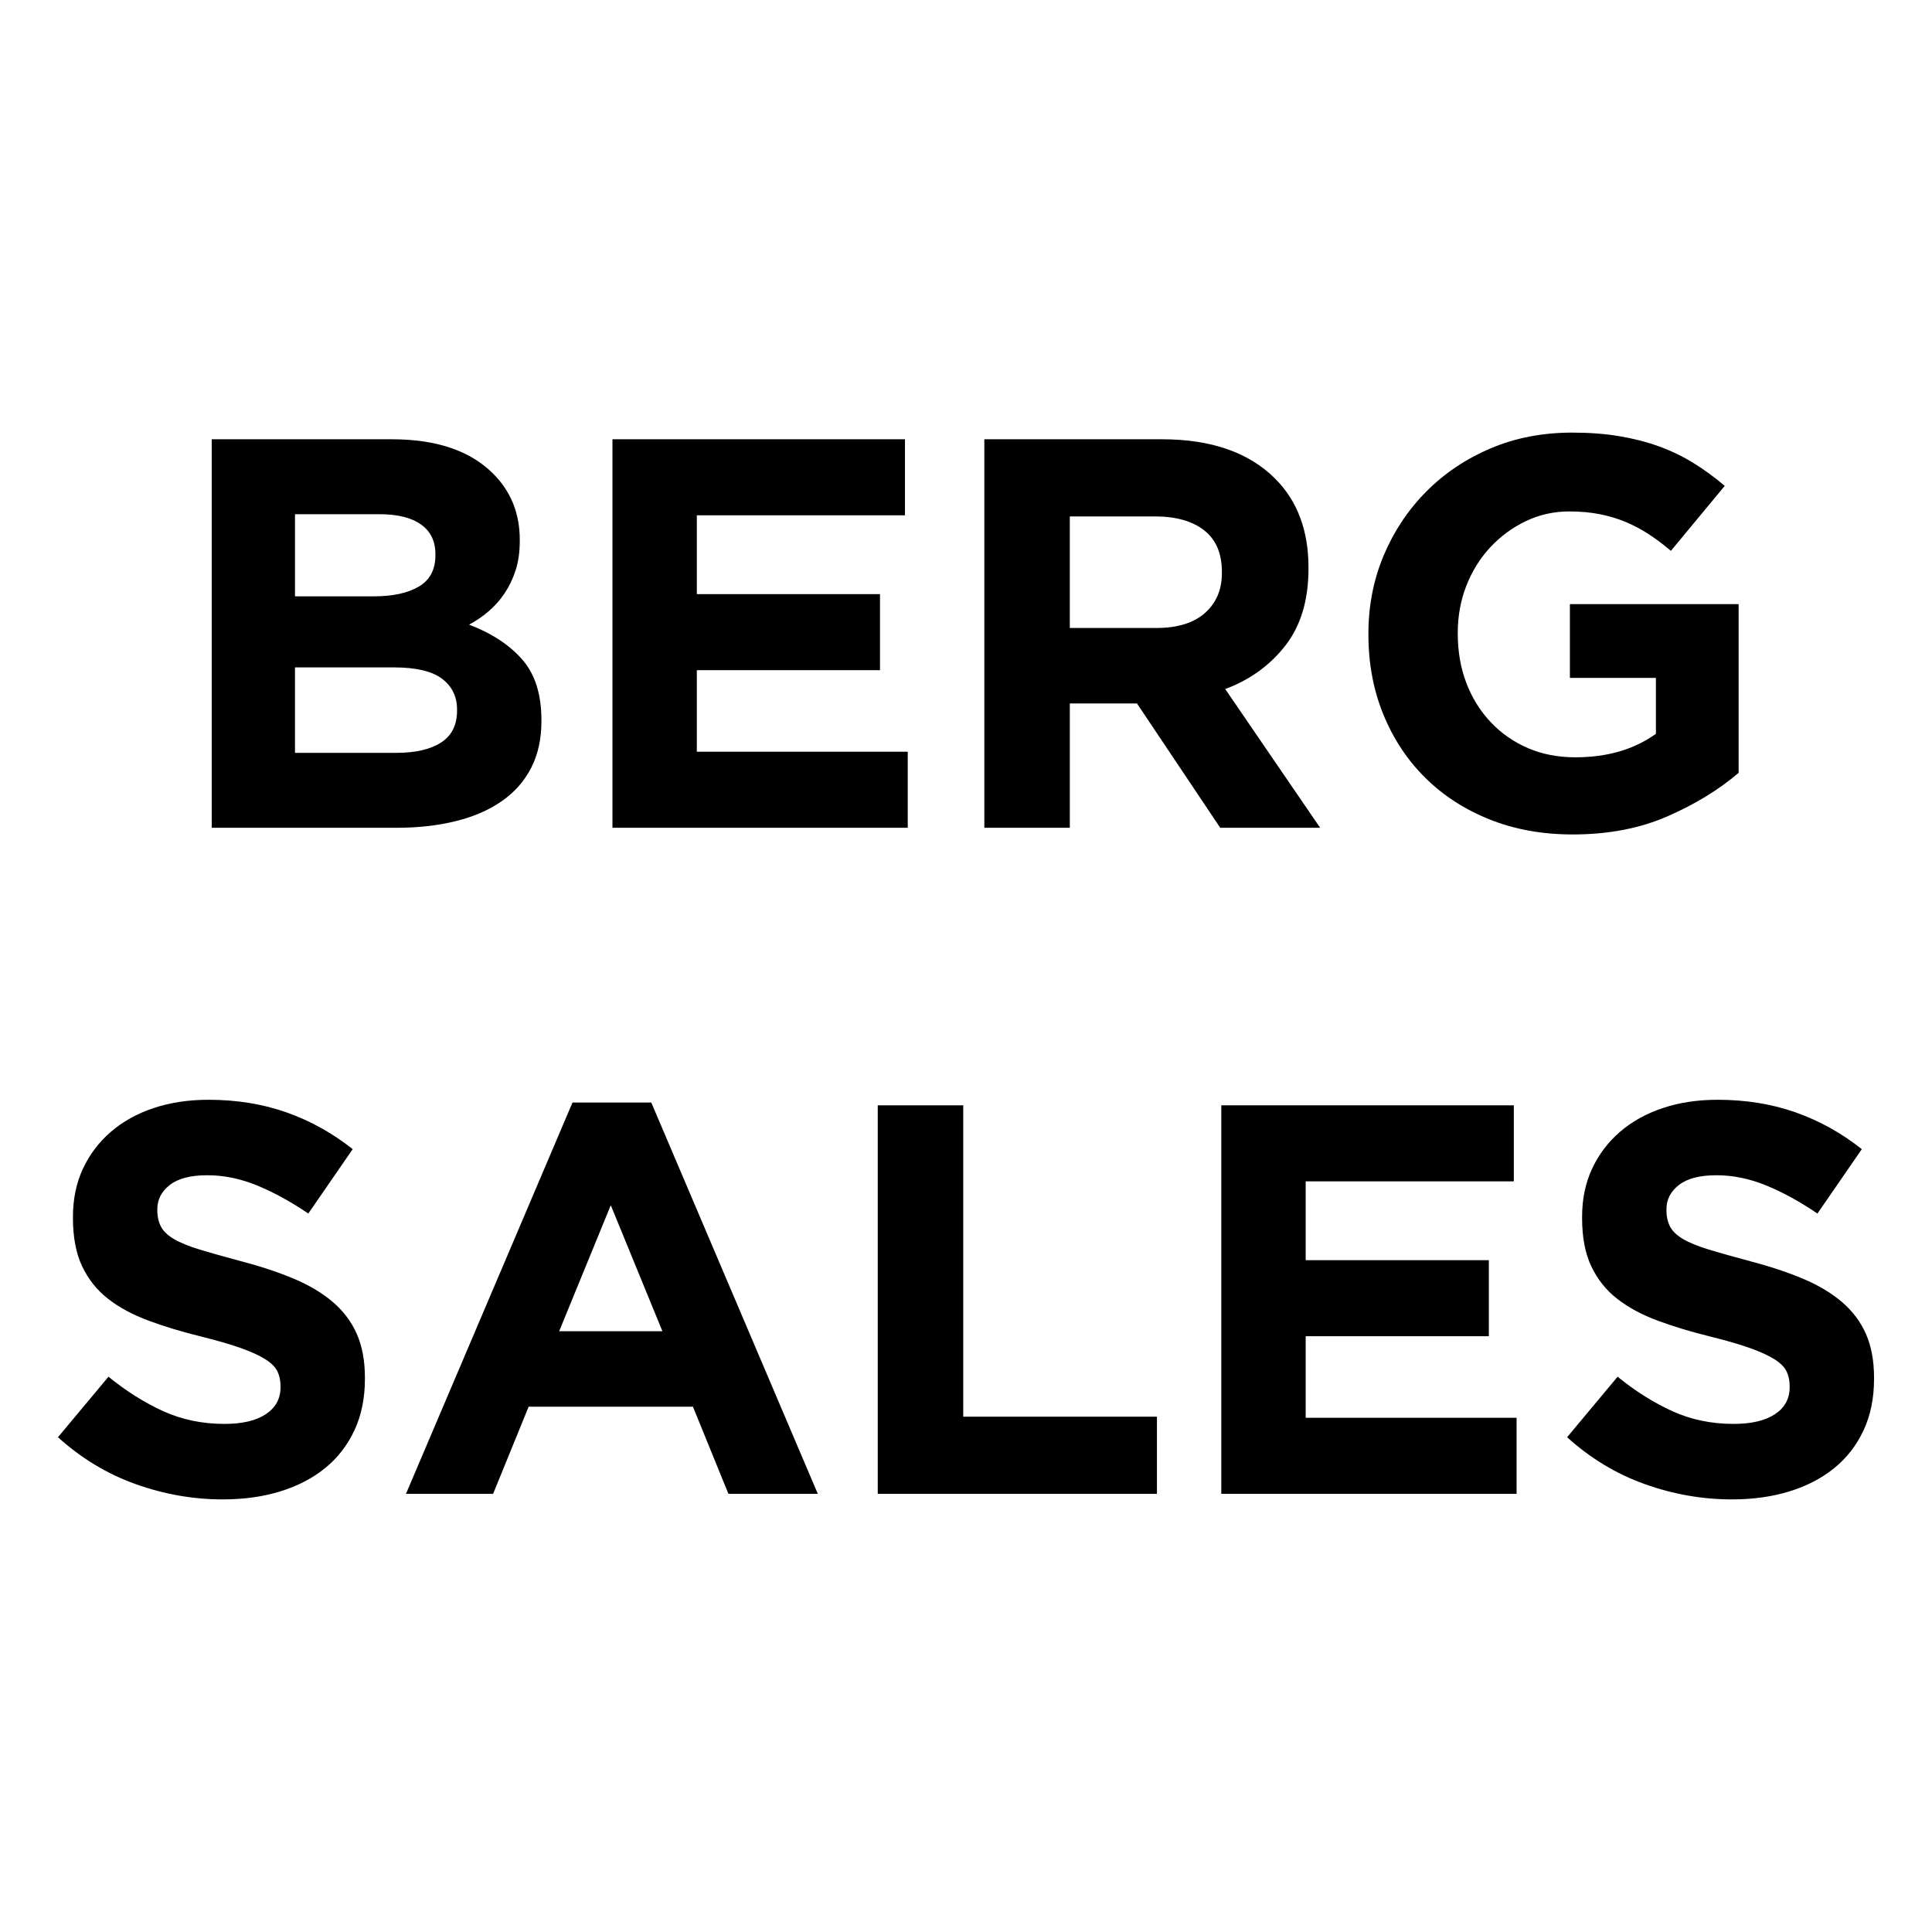 <?xml version="1.0" encoding="UTF-8"?>
<svg id="Layer_1" data-name="Layer 1" xmlns="http://www.w3.org/2000/svg" version="1.1" viewBox="0 0 250 250">
  <rect width="250" height="250" fill="#fff" stroke-width="0"/>
  <g>
    <path d="M27.396,56.841h23.3c5.783,0,10.158,1.485,13.122,4.454,2.294,2.297,3.44,5.146,3.44,8.545v.143c0,1.438-.178,2.706-.535,3.808s-.833,2.095-1.429,2.981c-.593.885-1.283,1.663-2.069,2.332-.783.672-1.628,1.248-2.531,1.724,2.905,1.102,5.193,2.598,6.862,4.489,1.669,1.894,2.505,4.515,2.505,7.864v.143c0,2.3-.444,4.311-1.327,6.035-.885,1.724-2.151,3.159-3.802,4.308-1.648,1.151-3.633,2.011-5.95,2.586-2.32.576-4.889.862-7.709.862h-23.876v-50.274ZM48.37,77.166c2.44,0,4.381-.418,5.816-1.257,1.438-.839,2.157-2.192,2.157-4.059v-.143c0-1.675-.625-2.955-1.867-3.843-1.248-.885-3.042-1.327-5.389-1.327h-10.915v10.629h10.199ZM51.313,97.418c2.443,0,4.357-.441,5.745-1.327s2.084-2.265,2.084-4.132v-.143c0-1.675-.646-3.004-1.94-3.986-1.292-.979-3.375-1.47-6.248-1.47h-12.783v11.058h13.142Z" fill="#000" stroke-width="0"/>
    <path d="M79.251,56.841h37.851v9.84h-26.933v10.199h23.701v9.837h-23.701v10.559h27.292v9.84h-38.211v-50.274Z" fill="#000" stroke-width="0"/>
    <path d="M127.372,56.841h22.985c6.368,0,11.251,1.701,14.65,5.1,2.873,2.873,4.311,6.704,4.311,11.491v.143c0,4.071-.994,7.385-2.981,9.948-1.987,2.56-4.585,4.442-7.794,5.637l12.283,17.955h-12.929l-10.772-16.088h-8.691v16.088h-11.061v-50.274ZM149.637,81.26c2.73,0,4.822-.649,6.283-1.94s2.192-3.016,2.192-5.17v-.146c0-2.393-.766-4.188-2.3-5.386-1.531-1.195-3.662-1.794-6.391-1.794h-10.988v14.437h11.205Z" fill="#000" stroke-width="0"/>
    <path d="M203.5,107.977c-3.925,0-7.505-.646-10.737-1.94-3.232-1.292-6.008-3.086-8.329-5.386-2.323-2.297-4.132-5.027-5.424-8.189-1.292-3.159-1.938-6.605-1.938-10.339v-.146c0-3.589.658-6.952,1.973-10.091,1.318-3.133,3.147-5.889,5.494-8.259s5.123-4.237,8.332-5.602,6.727-2.046,10.559-2.046c2.25,0,4.296.155,6.14.468,1.844.31,3.557.754,5.135,1.327,1.581.576,3.066,1.295,4.454,2.157,1.388.859,2.73,1.841,4.021,2.943l-6.967,8.405c-.956-.815-1.914-1.534-2.873-2.157-.959-.62-1.949-1.149-2.978-1.578-1.032-.433-2.145-.766-3.34-1.005-1.198-.24-2.513-.359-3.951-.359-2.011,0-3.89.421-5.637,1.26s-3.282,1.967-4.597,3.384c-1.318,1.414-2.347,3.071-3.089,4.965-.742,1.897-1.113,3.925-1.113,6.084v.143c0,2.303.371,4.427,1.113,6.371s1.797,3.635,3.162,5.073c1.362,1.441,2.966,2.554,4.81,3.349,1.844.792,3.89,1.186,6.14,1.186,4.118,0,7.59-1.014,10.415-3.039v-7.233h-11.131v-9.55h21.833v21.833c-2.586,2.203-5.664,4.083-9.229,5.637-3.568,1.555-7.651,2.335-12.248,2.335Z" fill="#000" stroke-width="0"/>
    <path d="M28.831,194.022c-3.831,0-7.59-.66-11.275-1.976-3.688-1.318-7.037-3.34-10.056-6.07l6.537-7.829c2.297,1.867,4.655,3.352,7.072,4.454,2.42,1.102,5.065,1.651,7.937,1.651,2.3,0,4.083-.418,5.351-1.257,1.268-.836,1.902-1.999,1.902-3.484v-.143c0-.719-.132-1.35-.395-1.902-.266-.549-.769-1.064-1.514-1.543-.742-.479-1.777-.959-3.095-1.438-1.321-.476-3.036-.982-5.149-1.508-2.545-.622-4.848-1.315-6.914-2.084-2.066-.766-3.817-1.71-5.257-2.835s-2.554-2.525-3.346-4.202c-.795-1.675-1.189-3.758-1.189-6.248v-.143c0-2.3.427-4.369,1.283-6.213s2.057-3.437,3.603-4.778c1.546-1.338,3.393-2.37,5.541-3.086,2.145-.719,4.512-1.078,7.096-1.078,3.688,0,7.075.552,10.164,1.651,3.089,1.102,5.924,2.683,8.51,4.74l-5.745,8.332c-2.25-1.531-4.454-2.741-6.608-3.627s-4.308-1.33-6.464-1.33-3.77.421-4.848,1.257c-1.075.839-1.616,1.882-1.616,3.127v.143c0,.812.158,1.52.471,2.119.31.599.874,1.137,1.692,1.616.815.479,1.932.932,3.346,1.365,1.417.43,3.206.932,5.366,1.508,2.545.669,4.813,1.423,6.806,2.262s3.671,1.844,5.041,3.016c1.368,1.175,2.399,2.548,3.095,4.129s1.046,3.472,1.046,5.675v.143c0,2.49-.453,4.702-1.356,6.643-.906,1.94-2.166,3.568-3.782,4.883-1.619,1.318-3.548,2.323-5.792,3.016-2.241.696-4.728,1.043-7.458,1.043Z" fill="#000" stroke-width="0"/>
    <path d="M74.081,142.669h10.196l21.547,50.634h-11.564l-4.594-11.275h-21.261l-4.597,11.275h-11.275l21.547-50.634ZM85.715,172.258l-6.681-16.304-6.678,16.304h13.358Z" fill="#000" stroke-width="0"/>
    <path d="M113.581,143.028h11.061v40.291h25.066v9.983h-36.127v-50.274Z" fill="#000" stroke-width="0"/>
    <path d="M158.036,143.028h37.851v9.84h-26.933v10.199h23.701v9.837h-23.701v10.559h27.292v9.84h-38.211v-50.274Z" fill="#000" stroke-width="0"/>
    <path d="M224.112,194.022c-3.831,0-7.59-.66-11.275-1.976-3.688-1.318-7.037-3.34-10.056-6.07l6.537-7.829c2.297,1.867,4.655,3.352,7.072,4.454,2.42,1.102,5.065,1.651,7.937,1.651,2.3,0,4.083-.418,5.351-1.257,1.268-.836,1.902-1.999,1.902-3.484v-.143c0-.719-.132-1.35-.395-1.902-.266-.549-.769-1.064-1.514-1.543-.742-.479-1.777-.959-3.095-1.438-1.321-.476-3.036-.982-5.149-1.508-2.545-.622-4.848-1.315-6.914-2.084-2.066-.766-3.817-1.71-5.257-2.835s-2.554-2.525-3.346-4.202c-.795-1.675-1.189-3.758-1.189-6.248v-.143c0-2.3.427-4.369,1.283-6.213s2.057-3.437,3.603-4.778c1.546-1.338,3.393-2.37,5.541-3.086,2.145-.719,4.512-1.078,7.096-1.078,3.688,0,7.075.552,10.164,1.651,3.089,1.102,5.924,2.683,8.51,4.74l-5.745,8.332c-2.25-1.531-4.454-2.741-6.608-3.627s-4.308-1.33-6.464-1.33-3.77.421-4.848,1.257c-1.075.839-1.616,1.882-1.616,3.127v.143c0,.812.158,1.52.471,2.119.31.599.874,1.137,1.692,1.616.815.479,1.932.932,3.346,1.365,1.417.43,3.206.932,5.366,1.508,2.545.669,4.813,1.423,6.806,2.262s3.671,1.844,5.041,3.016c1.368,1.175,2.399,2.548,3.095,4.129s1.046,3.472,1.046,5.675v.143c0,2.49-.453,4.702-1.356,6.643-.906,1.94-2.166,3.568-3.782,4.883-1.619,1.318-3.548,2.323-5.792,3.016-2.241.696-4.728,1.043-7.458,1.043Z" fill="#000" stroke-width="0"/>
  </g>
</svg>